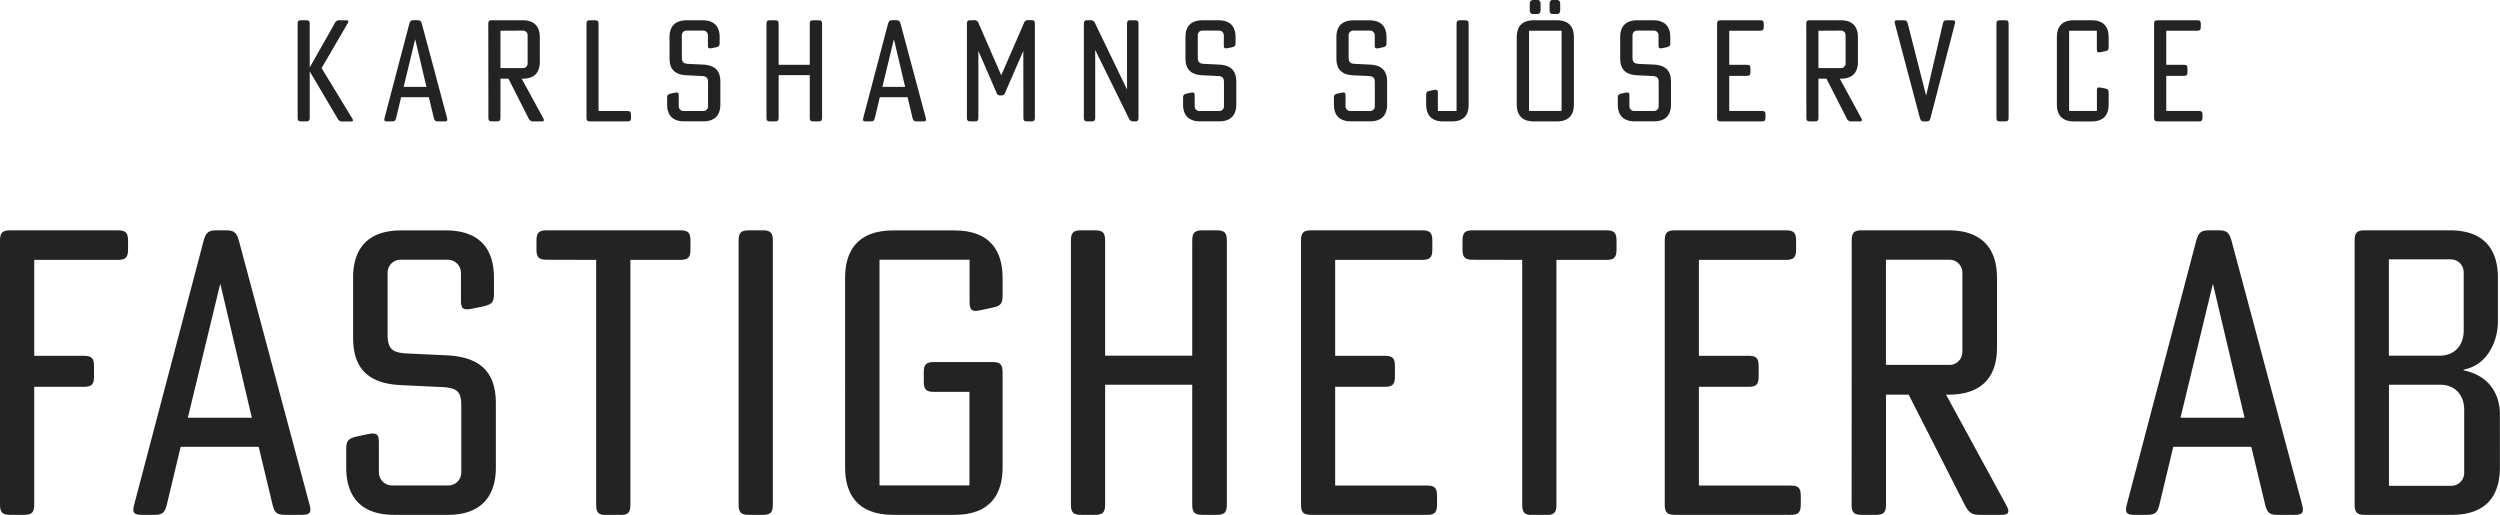 <svg xmlns="http://www.w3.org/2000/svg" viewBox="0 0 1062.04 218.72"><defs><style>.eab01850-2d41-4986-b141-14bd4e5bfe40{fill:#232323;}</style></defs><g id="be5fdddd-5bf4-4446-a1eb-1a1ad5d86dcb" data-name="Lager 2"><g id="a0a39926-8631-4548-b424-dd197dd85004" data-name="Lager 3"><path class="eab01850-2d41-4986-b141-14bd4e5bfe40" d="M131.63,30.42h-.06V50c0,1.2-.36,1.56-1.57,1.56h-2c-1.2,0-1.56-.36-1.56-1.56V10.16c0-1.2.36-1.56,1.56-1.56h2c1.21,0,1.57.36,1.57,1.56v18.4h.06L142.15,10a2.11,2.11,0,0,1,2.34-1.38h2.41c1.14,0,1.32.36.78,1.32l-11.06,19,13,21.34c.6,1,.42,1.32-.72,1.32h-3.19a2.14,2.14,0,0,1-2.34-1.32Z"></path><path class="eab01850-2d41-4986-b141-14bd4e5bfe40" d="M186.21,51.58c-1.26,0-1.62-.3-1.92-1.5l-2.11-8.78H170.4l-2.1,8.78c-.3,1.2-.67,1.5-1.93,1.5h-1.86c-1.2,0-1.44-.36-1.14-1.5l10.52-40c.36-1.2.72-1.5,2-1.5h1.32c1.27,0,1.63.3,2,1.5l10.7,40c.3,1.14.06,1.5-1.14,1.5Zm-9.8-34.81h-.06l-4.87,20.14h9.68Z"></path><path class="eab01850-2d41-4986-b141-14bd4e5bfe40" d="M207.43,10.16c0-1.2.36-1.56,1.56-1.56h13c5.47,0,7.33,3.18,7.33,7.15V26.33c0,4-1.86,7.1-7.33,7.1h-.36l9.14,16.77c.54,1,.3,1.38-.85,1.38h-3.12a2.12,2.12,0,0,1-2.29-1.38L216,33.43H212.6V50c0,1.2-.36,1.56-1.56,1.56h-2c-1.2,0-1.56-.36-1.56-1.56Zm5.17,2.89V28.92h9.68a1.94,1.94,0,0,0,1.86-2V15a1.94,1.94,0,0,0-1.86-2Z"></path><path class="eab01850-2d41-4986-b141-14bd4e5bfe40" d="M268.09,50c0,1.2-.36,1.56-1.57,1.56H250.71c-1.2,0-1.56-.36-1.56-1.56V10.16c0-1.2.36-1.56,1.56-1.56h2c1.2,0,1.56.36,1.56,1.56v37h12.2c1.21,0,1.57.36,1.57,1.57Z"></path><path class="eab01850-2d41-4986-b141-14bd4e5bfe40" d="M289.66,15v9.32c0,2.16.73,2.7,2.77,2.82l6.31.3c5.47.3,7.28,3.07,7.28,7.28v9.68c0,4-1.87,7.15-7.28,7.15h-8.05c-5.47,0-7.28-3.18-7.28-7.15V41.66c0-1.26.3-1.62,1.63-1.92l1.68-.36c1.26-.24,1.62,0,1.62,1.2v4.57a2,2,0,0,0,1.93,2h8.65a1.94,1.94,0,0,0,1.87-2V35.05c0-2-.6-2.65-2.77-2.77l-6.31-.3c-5.47-.24-7.28-3-7.28-7.21v-9c0-4,1.81-7.15,7.28-7.15h6.73c5.47,0,7.28,3.18,7.28,7.15v2.41c0,1.26-.3,1.62-1.63,1.92l-1.74.36c-1.26.24-1.62,0-1.62-1.2V15a2,2,0,0,0-1.87-2h-7.33A1.94,1.94,0,0,0,289.66,15Z"></path><path class="eab01850-2d41-4986-b141-14bd4e5bfe40" d="M330.78,27.53H344V10.16c0-1.2.36-1.56,1.56-1.56h2.11c1.2,0,1.56.36,1.56,1.56V50c0,1.2-.36,1.56-1.56,1.56h-2.11c-1.2,0-1.56-.36-1.56-1.56V31.92H330.78V50c0,1.2-.36,1.56-1.56,1.56h-2.05c-1.2,0-1.56-.36-1.56-1.56V10.16c0-1.2.36-1.56,1.56-1.56h2.05c1.2,0,1.56.36,1.56,1.56Z"></path><path class="eab01850-2d41-4986-b141-14bd4e5bfe40" d="M389.58,51.58c-1.27,0-1.63-.3-1.93-1.5l-2.1-8.78H373.76l-2.1,8.78c-.3,1.2-.66,1.5-1.92,1.5h-1.87c-1.2,0-1.44-.36-1.14-1.5l10.52-40c.36-1.2.72-1.5,2-1.5h1.33c1.26,0,1.62.3,2,1.5l10.7,40c.3,1.14.06,1.5-1.14,1.5Zm-9.8-34.81h-.06l-4.87,20.14h9.67Z"></path><path class="eab01850-2d41-4986-b141-14bd4e5bfe40" d="M434.72,21.76h-.06L427,39.38a1.62,1.62,0,0,1-1.81,1.14h-.12a1.5,1.5,0,0,1-1.74-1.14l-7.64-17.62h-.06V50c0,1.2-.36,1.56-1.56,1.56h-1.74c-1.21,0-1.57-.36-1.57-1.56V10.16c0-1.2.36-1.56,1.57-1.56h1.26A1.89,1.89,0,0,1,415.78,10L425.34,32,434.9,10a1.89,1.89,0,0,1,2.17-1.44h1c1.2,0,1.56.36,1.56,1.56V50c0,1.2-.36,1.56-1.56,1.56h-1.75c-1.2,0-1.56-.36-1.56-1.56Z"></path><path class="eab01850-2d41-4986-b141-14bd4e5bfe40" d="M465.32,21.34h-.06V50c0,1.2-.36,1.56-1.57,1.56H462c-1.2,0-1.56-.36-1.56-1.56V10.16c0-1.2.36-1.56,1.56-1.56H463A2,2,0,0,1,465.26,10l13.46,27.9h.06V10.16c0-1.2.36-1.56,1.57-1.56h1.74c1.2,0,1.56.36,1.56,1.56V50c0,1.2-.36,1.56-1.56,1.56h-.36a2,2,0,0,1-2.22-1.38Z"></path><path class="eab01850-2d41-4986-b141-14bd4e5bfe40" d="M508.84,15v9.32c0,2.16.72,2.7,2.76,2.82l6.32.3c5.47.3,7.27,3.07,7.27,7.28v9.68c0,4-1.86,7.15-7.27,7.15h-8.06c-5.47,0-7.27-3.18-7.27-7.15V41.66c0-1.26.3-1.62,1.62-1.92l1.68-.36c1.27-.24,1.63,0,1.63,1.2v4.57a2,2,0,0,0,1.92,2h8.66a1.94,1.94,0,0,0,1.86-2V35.05c0-2-.6-2.65-2.76-2.77l-6.32-.3c-5.47-.24-7.27-3-7.27-7.21v-9c0-4,1.8-7.15,7.27-7.15h6.74c5.47,0,7.27,3.18,7.27,7.15v2.41c0,1.26-.3,1.62-1.62,1.92l-1.75.36c-1.26.24-1.62,0-1.62-1.2V15a2,2,0,0,0-1.86-2H510.7A1.94,1.94,0,0,0,508.84,15Z"></path><path class="eab01850-2d41-4986-b141-14bd4e5bfe40" d="M572.92,15v9.32c0,2.16.72,2.7,2.77,2.82l6.31.3c5.47.3,7.27,3.07,7.27,7.28v9.68c0,4-1.86,7.15-7.27,7.15h-8.06c-5.47,0-7.27-3.18-7.27-7.15V41.66c0-1.26.3-1.62,1.62-1.92l1.68-.36c1.27-.24,1.63,0,1.63,1.2v4.57a2,2,0,0,0,1.92,2h8.66a1.94,1.94,0,0,0,1.86-2V35.05c0-2-.6-2.65-2.76-2.77L575,32c-5.47-.24-7.27-3-7.27-7.21v-9c0-4,1.8-7.15,7.27-7.15h6.74c5.47,0,7.27,3.18,7.27,7.15v2.41c0,1.26-.3,1.62-1.62,1.92l-1.74.36c-1.27.24-1.63,0-1.63-1.2V15a2,2,0,0,0-1.86-2h-7.34A1.94,1.94,0,0,0,572.92,15Z"></path><path class="eab01850-2d41-4986-b141-14bd4e5bfe40" d="M616.92,51.58H613c-5.23,0-7.16-3.18-7.16-7.15v-4c0-1.26.3-1.62,1.56-1.86l1.87-.36c1.2-.24,1.56.06,1.56,1.26v7.69h7.94v-37c0-1.2.36-1.56,1.56-1.56h2c1.21,0,1.57.36,1.57,1.56V44.43C624,48.4,622.09,51.58,616.92,51.58Z"></path><path class="eab01850-2d41-4986-b141-14bd4e5bfe40" d="M668.62,15.75V44.43c0,4-1.8,7.15-7.27,7.15h-9.74c-5.47,0-7.28-3.18-7.28-7.15V15.75c0-4,1.81-7.15,7.28-7.15h9.74C666.82,8.6,668.62,11.78,668.62,15.75Zm-5.23,31.38V13.05H649.56V47.13ZM649.87,4.39V1.56c0-.9.48-1.56,1.32-1.56h2c.84,0,1.27.66,1.27,1.56V4.39c0,.9-.43,1.56-1.27,1.56h-2C650.35,6,649.87,5.29,649.87,4.39Zm8.41,0V1.56c0-.9.42-1.56,1.26-1.56h2c.84,0,1.26.66,1.26,1.56V4.39c0,.9-.42,1.56-1.26,1.56h-2C658.7,6,658.28,5.29,658.28,4.39Z"></path><path class="eab01850-2d41-4986-b141-14bd4e5bfe40" d="M693.51,15v9.32c0,2.16.72,2.7,2.76,2.82l6.32.3c5.47.3,7.27,3.07,7.27,7.28v9.68c0,4-1.86,7.15-7.27,7.15h-8.06c-5.47,0-7.27-3.18-7.27-7.15V41.66c0-1.26.3-1.62,1.62-1.92l1.68-.36c1.26-.24,1.63,0,1.63,1.2v4.57a2,2,0,0,0,1.92,2h8.66a1.94,1.94,0,0,0,1.86-2V35.05c0-2-.6-2.65-2.77-2.77l-6.31-.3c-5.47-.24-7.27-3-7.27-7.21v-9c0-4,1.8-7.15,7.27-7.15h6.74c5.47,0,7.27,3.18,7.27,7.15v2.41c0,1.26-.3,1.62-1.62,1.92l-1.75.36c-1.26.24-1.62,0-1.62-1.2V15a2,2,0,0,0-1.86-2h-7.34A1.94,1.94,0,0,0,693.51,15Z"></path><path class="eab01850-2d41-4986-b141-14bd4e5bfe40" d="M750,50c0,1.2-.36,1.56-1.57,1.56H731c-1.2,0-1.56-.36-1.56-1.56V10.16c0-1.2.36-1.56,1.56-1.56h16.71c1.2,0,1.56.36,1.56,1.56v1.32c0,1.21-.36,1.57-1.56,1.57h-13.1V27.53h7.45c1.2,0,1.56.37,1.56,1.57v1.56c0,1.2-.36,1.56-1.56,1.56h-7.45V47.13h13.82c1.21,0,1.57.36,1.57,1.57Z"></path><path class="eab01850-2d41-4986-b141-14bd4e5bfe40" d="M767.33,10.16c0-1.2.36-1.56,1.56-1.56h13.05c5.47,0,7.33,3.18,7.33,7.15V26.33c0,4-1.86,7.1-7.33,7.1h-.36l9.13,16.77c.54,1,.3,1.38-.84,1.38h-3.12a2.11,2.11,0,0,1-2.29-1.38l-8.54-16.77H772.5V50c0,1.2-.36,1.56-1.57,1.56h-2c-1.2,0-1.56-.36-1.56-1.56Zm5.17,2.89V28.92h9.68a1.94,1.94,0,0,0,1.86-2V15a1.94,1.94,0,0,0-1.86-2Z"></path><path class="eab01850-2d41-4986-b141-14bd4e5bfe40" d="M825.34,10.1c.3-1.2.66-1.5,1.92-1.5h2c1.2,0,1.44.36,1.2,1.5l-10.34,40c-.3,1.2-.66,1.5-1.93,1.5h-.6c-1.26,0-1.62-.3-2-1.5L805,10.1c-.3-1.14-.06-1.5,1.14-1.5h2.41c1.26,0,1.62.3,1.92,1.5l7.75,30.42h.06Z"></path><path class="eab01850-2d41-4986-b141-14bd4e5bfe40" d="M851.73,8.6c1.2,0,1.56.36,1.56,1.56V50c0,1.2-.36,1.56-1.56,1.56h-2.05c-1.2,0-1.56-.36-1.56-1.56V10.16c0-1.2.36-1.56,1.56-1.56Z"></path><path class="eab01850-2d41-4986-b141-14bd4e5bfe40" d="M873.79,44.43V15.75c0-4,1.8-7.15,7.27-7.15h7.46c5.47,0,7.27,3.18,7.27,7.15V19.9c0,1.26-.3,1.62-1.5,1.86l-2,.42c-1.15.24-1.51-.06-1.51-1.26V13.05H879V47.13H890.8V38.48c0-1.21.36-1.51,1.57-1.27l1.86.36c1.26.24,1.56.61,1.56,1.87v5c0,4-1.8,7.15-7.27,7.15h-7.46C875.59,51.58,873.79,48.4,873.79,44.43Z"></path><path class="eab01850-2d41-4986-b141-14bd4e5bfe40" d="M935.65,50c0,1.2-.36,1.56-1.57,1.56H916.65c-1.2,0-1.56-.36-1.56-1.56V10.16c0-1.2.36-1.56,1.56-1.56h16.71c1.2,0,1.57.36,1.57,1.56v1.32c0,1.21-.37,1.57-1.57,1.57h-13.1V27.53h7.45c1.2,0,1.56.37,1.56,1.57v1.56c0,1.2-.36,1.56-1.56,1.56h-7.45V47.13h13.82c1.21,0,1.57.36,1.57,1.57Z"></path><path class="eab01850-2d41-4986-b141-14bd4e5bfe40" d="M14.54,214.32c0,3.39-1,4.4-4.4,4.4H4.4c-3.39,0-4.4-1-4.4-4.4V102.23c0-3.38,1-4.39,4.4-4.39H50c3.39,0,4.4,1,4.4,4.39V106c0,3.38-1,4.4-4.4,4.4H14.54v40.74h21c3.39,0,4.4,1,4.4,4.4v4.4c0,3.38-1,4.39-4.4,4.39h-21Z"></path><path class="eab01850-2d41-4986-b141-14bd4e5bfe40" d="M121.22,218.72c-3.55,0-4.57-.85-5.41-4.23l-5.92-24.68H76.75l-5.91,24.68c-.85,3.38-1.86,4.23-5.41,4.23H60.19c-3.39,0-4.06-1-3.22-4.23L86.56,102.06c1-3.38,2-4.22,5.58-4.22h3.72c3.55,0,4.56.84,5.58,4.22l30.09,112.43c.85,3.22.17,4.23-3.21,4.23ZM93.66,120.83h-.17L79.8,177.47H107Z"></path><path class="eab01850-2d41-4986-b141-14bd4e5bfe40" d="M164.67,115.93v26.2c0,6.09,2,7.61,7.77,8l17.76.84c15.38.85,20.45,8.63,20.45,20.46V198.6c0,11.16-5.24,20.12-20.45,20.12H167.54c-15.38,0-20.46-9-20.46-20.12v-7.78c0-3.55.85-4.56,4.57-5.41l4.73-1c3.55-.68,4.57,0,4.57,3.38v12.85a5.6,5.6,0,0,0,5.41,5.58H190.7a5.46,5.46,0,0,0,5.25-5.58v-28.4c0-5.75-1.7-7.44-7.78-7.78l-17.75-.85C155,162.93,150,155.15,150,143.32V118c0-11.16,5.07-20.12,20.46-20.12h18.93c15.39,0,20.46,9,20.46,20.12v6.76c0,3.55-.85,4.56-4.57,5.41l-4.9,1c-3.55.68-4.56,0-4.56-3.38V115.93a5.57,5.57,0,0,0-5.24-5.58H169.91A5.45,5.45,0,0,0,164.67,115.93Z"></path><path class="eab01850-2d41-4986-b141-14bd4e5bfe40" d="M232.29,110.35c-3.38,0-4.39-1-4.39-4.4v-3.72c0-3.38,1-4.39,4.39-4.39h56.64c3.38,0,4.39,1,4.39,4.39V106c0,3.38-1,4.4-4.39,4.4H267.8v104c0,3.39-1,4.4-4.4,4.4h-5.75c-3.38,0-4.39-1-4.39-4.4v-104Z"></path><path class="eab01850-2d41-4986-b141-14bd4e5bfe40" d="M323.92,97.84c3.38,0,4.4,1,4.4,4.39V214.32c0,3.39-1,4.4-4.4,4.4h-5.75c-3.38,0-4.39-1-4.39-4.4V102.23c0-3.38,1-4.39,4.39-4.39Z"></path><path class="eab01850-2d41-4986-b141-14bd4e5bfe40" d="M411.84,166.48h-15c-3.38,0-4.4-1-4.4-4.4v-3.89c0-3.38,1-4.39,4.4-4.39h24.68c3.38,0,4.4,1,4.4,4.39V198.6c0,11.16-5.07,20.12-20.46,20.12h-26c-15.38,0-20.45-9-20.45-20.12V118c0-11.16,5.07-20.12,20.45-20.12h26c15.39,0,20.46,9,20.46,20.12v7.44c0,3.55-.85,4.56-4.23,5.24l-5.58,1.18c-3.21.68-4.22-.17-4.22-3.55V110.35H373.63v95.86h38.21Z"></path><path class="eab01850-2d41-4986-b141-14bd4e5bfe40" d="M469.48,151.09h37V102.23c0-3.38,1-4.39,4.4-4.39h5.91c3.38,0,4.4,1,4.4,4.39V214.32c0,3.39-1,4.4-4.4,4.4h-5.91c-3.39,0-4.4-1-4.4-4.4V163.44h-37v50.88c0,3.39-1,4.4-4.39,4.4h-5.75c-3.38,0-4.4-1-4.4-4.4V102.23c0-3.38,1-4.39,4.4-4.39h5.75c3.38,0,4.39,1,4.39,4.39Z"></path><path class="eab01850-2d41-4986-b141-14bd4e5bfe40" d="M610.48,214.32c0,3.39-1,4.4-4.39,4.4h-49c-3.38,0-4.4-1-4.4-4.4V102.23c0-3.38,1-4.39,4.4-4.39h47c3.38,0,4.39,1,4.39,4.39V106c0,3.38-1,4.4-4.39,4.4H567.2v40.74h21c3.38,0,4.39,1,4.39,4.4v4.4c0,3.38-1,4.39-4.39,4.39h-21v41.93h38.89c3.38,0,4.39,1,4.39,4.39Z"></path><path class="eab01850-2d41-4986-b141-14bd4e5bfe40" d="M625.7,110.35c-3.39,0-4.4-1-4.4-4.4v-3.72c0-3.38,1-4.39,4.4-4.39h56.63c3.38,0,4.4,1,4.4,4.39V106c0,3.38-1,4.4-4.4,4.4H661.2v104c0,3.39-1,4.4-4.4,4.4h-5.74c-3.39,0-4.4-1-4.4-4.4v-104Z"></path><path class="eab01850-2d41-4986-b141-14bd4e5bfe40" d="M765,214.32c0,3.39-1,4.4-4.39,4.4h-49c-3.38,0-4.4-1-4.4-4.4V102.23c0-3.38,1-4.39,4.4-4.39h47c3.38,0,4.4,1,4.4,4.39V106c0,3.38-1,4.4-4.4,4.4H721.72v40.74h21c3.38,0,4.39,1,4.39,4.4v4.4c0,3.38-1,4.39-4.39,4.39h-21v41.93h38.89c3.38,0,4.39,1,4.39,4.39Z"></path><path class="eab01850-2d41-4986-b141-14bd4e5bfe40" d="M786.64,102.23c0-3.38,1-4.39,4.4-4.39h36.68c15.39,0,20.63,9,20.63,20.12v29.75c0,11.16-5.24,19.95-20.63,19.95h-1l25.7,47.17c1.52,2.88.84,3.89-2.37,3.89h-8.79c-3.55,0-4.73-.85-6.42-3.89l-24-47.17h-9.64v46.66c0,3.39-1,4.4-4.39,4.4H791c-3.38,0-4.4-1-4.4-4.4Zm14.54,8.12V155H828.4a5.45,5.45,0,0,0,5.24-5.58V115.93a5.45,5.45,0,0,0-5.24-5.58Z"></path><path class="eab01850-2d41-4986-b141-14bd4e5bfe40" d="M967.71,218.72c-3.55,0-4.57-.85-5.41-4.23l-5.92-24.68H923.24l-5.91,24.68c-.85,3.38-1.86,4.23-5.41,4.23h-5.25c-3.38,0-4-1-3.21-4.23l29.59-112.43c1-3.38,2-4.22,5.58-4.22h3.72c3.55,0,4.56.84,5.58,4.22L978,214.49c.85,3.22.17,4.23-3.21,4.23Zm-27.56-97.89H940l-13.69,56.64h27.22Z"></path><path class="eab01850-2d41-4986-b141-14bd4e5bfe40" d="M1062,198.6c0,11.16-5.07,20.12-20.45,20.12h-36.86c-3.38,0-4.4-1-4.4-4.4V102.23c0-3.38,1-4.39,4.4-4.39h36c15.39,0,20.46,9,20.46,20.12v18.76c0,7.44-3.89,18.26-14.54,20.29v.34c11,2.2,15.38,10.31,15.38,18.6Zm-47.17-88.42v40.91h21.64c6.09,0,10.15-4.22,10.15-10.65V115.76a5.49,5.49,0,0,0-5.41-5.58Zm32,90.62V174.09c0-6.43-4.06-10.65-10.15-10.65h-21.81v42.94h26.55A5.49,5.49,0,0,0,1046.83,200.8Z"></path></g></g></svg>